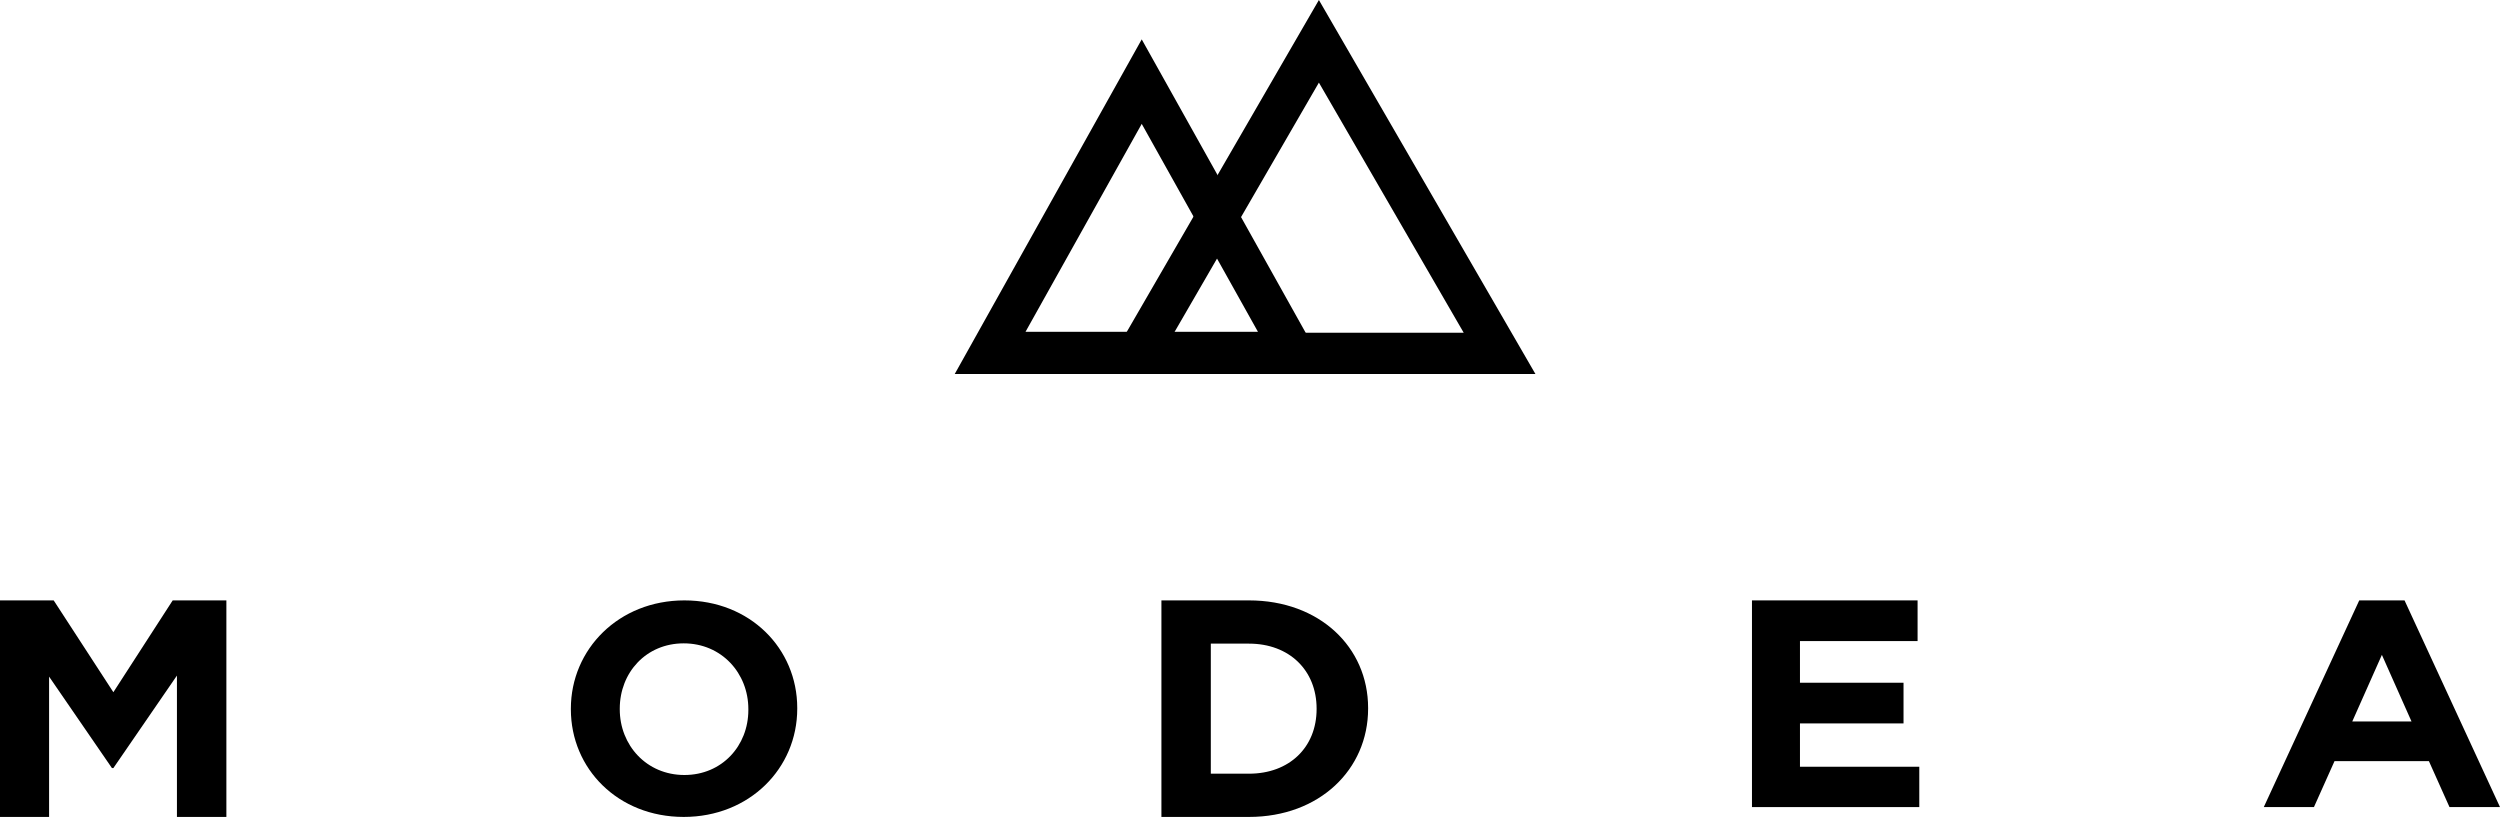 <svg width="254" height="83" viewBox="0 0 254 83" fill="none" xmlns="http://www.w3.org/2000/svg">
<g clip-path="url(#clip0_115_11)">
<path fill-rule="evenodd" clip-rule="evenodd" d="M112 38L134 0L156 38H112ZM148.711 33.803L134 8.393L119.289 33.803H148.711Z" fill="black"/>
<path fill-rule="evenodd" clip-rule="evenodd" d="M97 38L116 4L135 38H97ZM127.806 33.708L116 12.585L104.194 33.708H127.806Z" fill="black"/>
<path d="M17.977 83V68.638L11.518 78.037H11.374L4.987 68.744V83H0V61H5.454L11.518 70.328L17.546 61H23V83H17.977Z" fill="black"/>
<path fill-rule="evenodd" clip-rule="evenodd" d="M58 72.07C58 78.111 62.795 83 69.465 83C76.136 83 81 78.076 81 72V71.93C81 65.889 76.205 61 69.535 61C62.864 61 58 65.959 58 72V72.07ZM69.465 65.365C73.322 65.365 76.032 68.403 76.032 72.035V72.14C76.032 75.772 73.356 78.74 69.535 78.74C65.678 78.74 62.968 75.702 62.968 72.07V72C62.968 68.333 65.643 65.365 69.465 65.365Z" fill="black"/>
<path fill-rule="evenodd" clip-rule="evenodd" d="M118 83H126.897C134.052 83 139 78.185 139 72V71.93C139 65.744 134.052 61 126.897 61H118V83ZM126.897 65.393C130.99 65.393 133.767 68.099 133.767 72V72.035C133.767 75.936 130.99 78.607 126.897 78.607H123.019V65.393H126.897Z" fill="black"/>
<path d="M178 82V61H194.826V65.133H182.876V69.366H193.398V73.499H182.876V77.901H195V82H178Z" fill="black"/>
<path fill-rule="evenodd" clip-rule="evenodd" d="M246.778 77.333L248.868 82H254L244.301 61H239.699L230 82H235.097L237.186 77.333H246.778ZM238.991 73.3L242 66.533L245.009 73.3H238.991Z" fill="black"/>
</g>
<defs>
<clipPath id="clip0_115_11">
<rect width="254" height="83" fill="white"/>
</clipPath>
</defs>
</svg>
